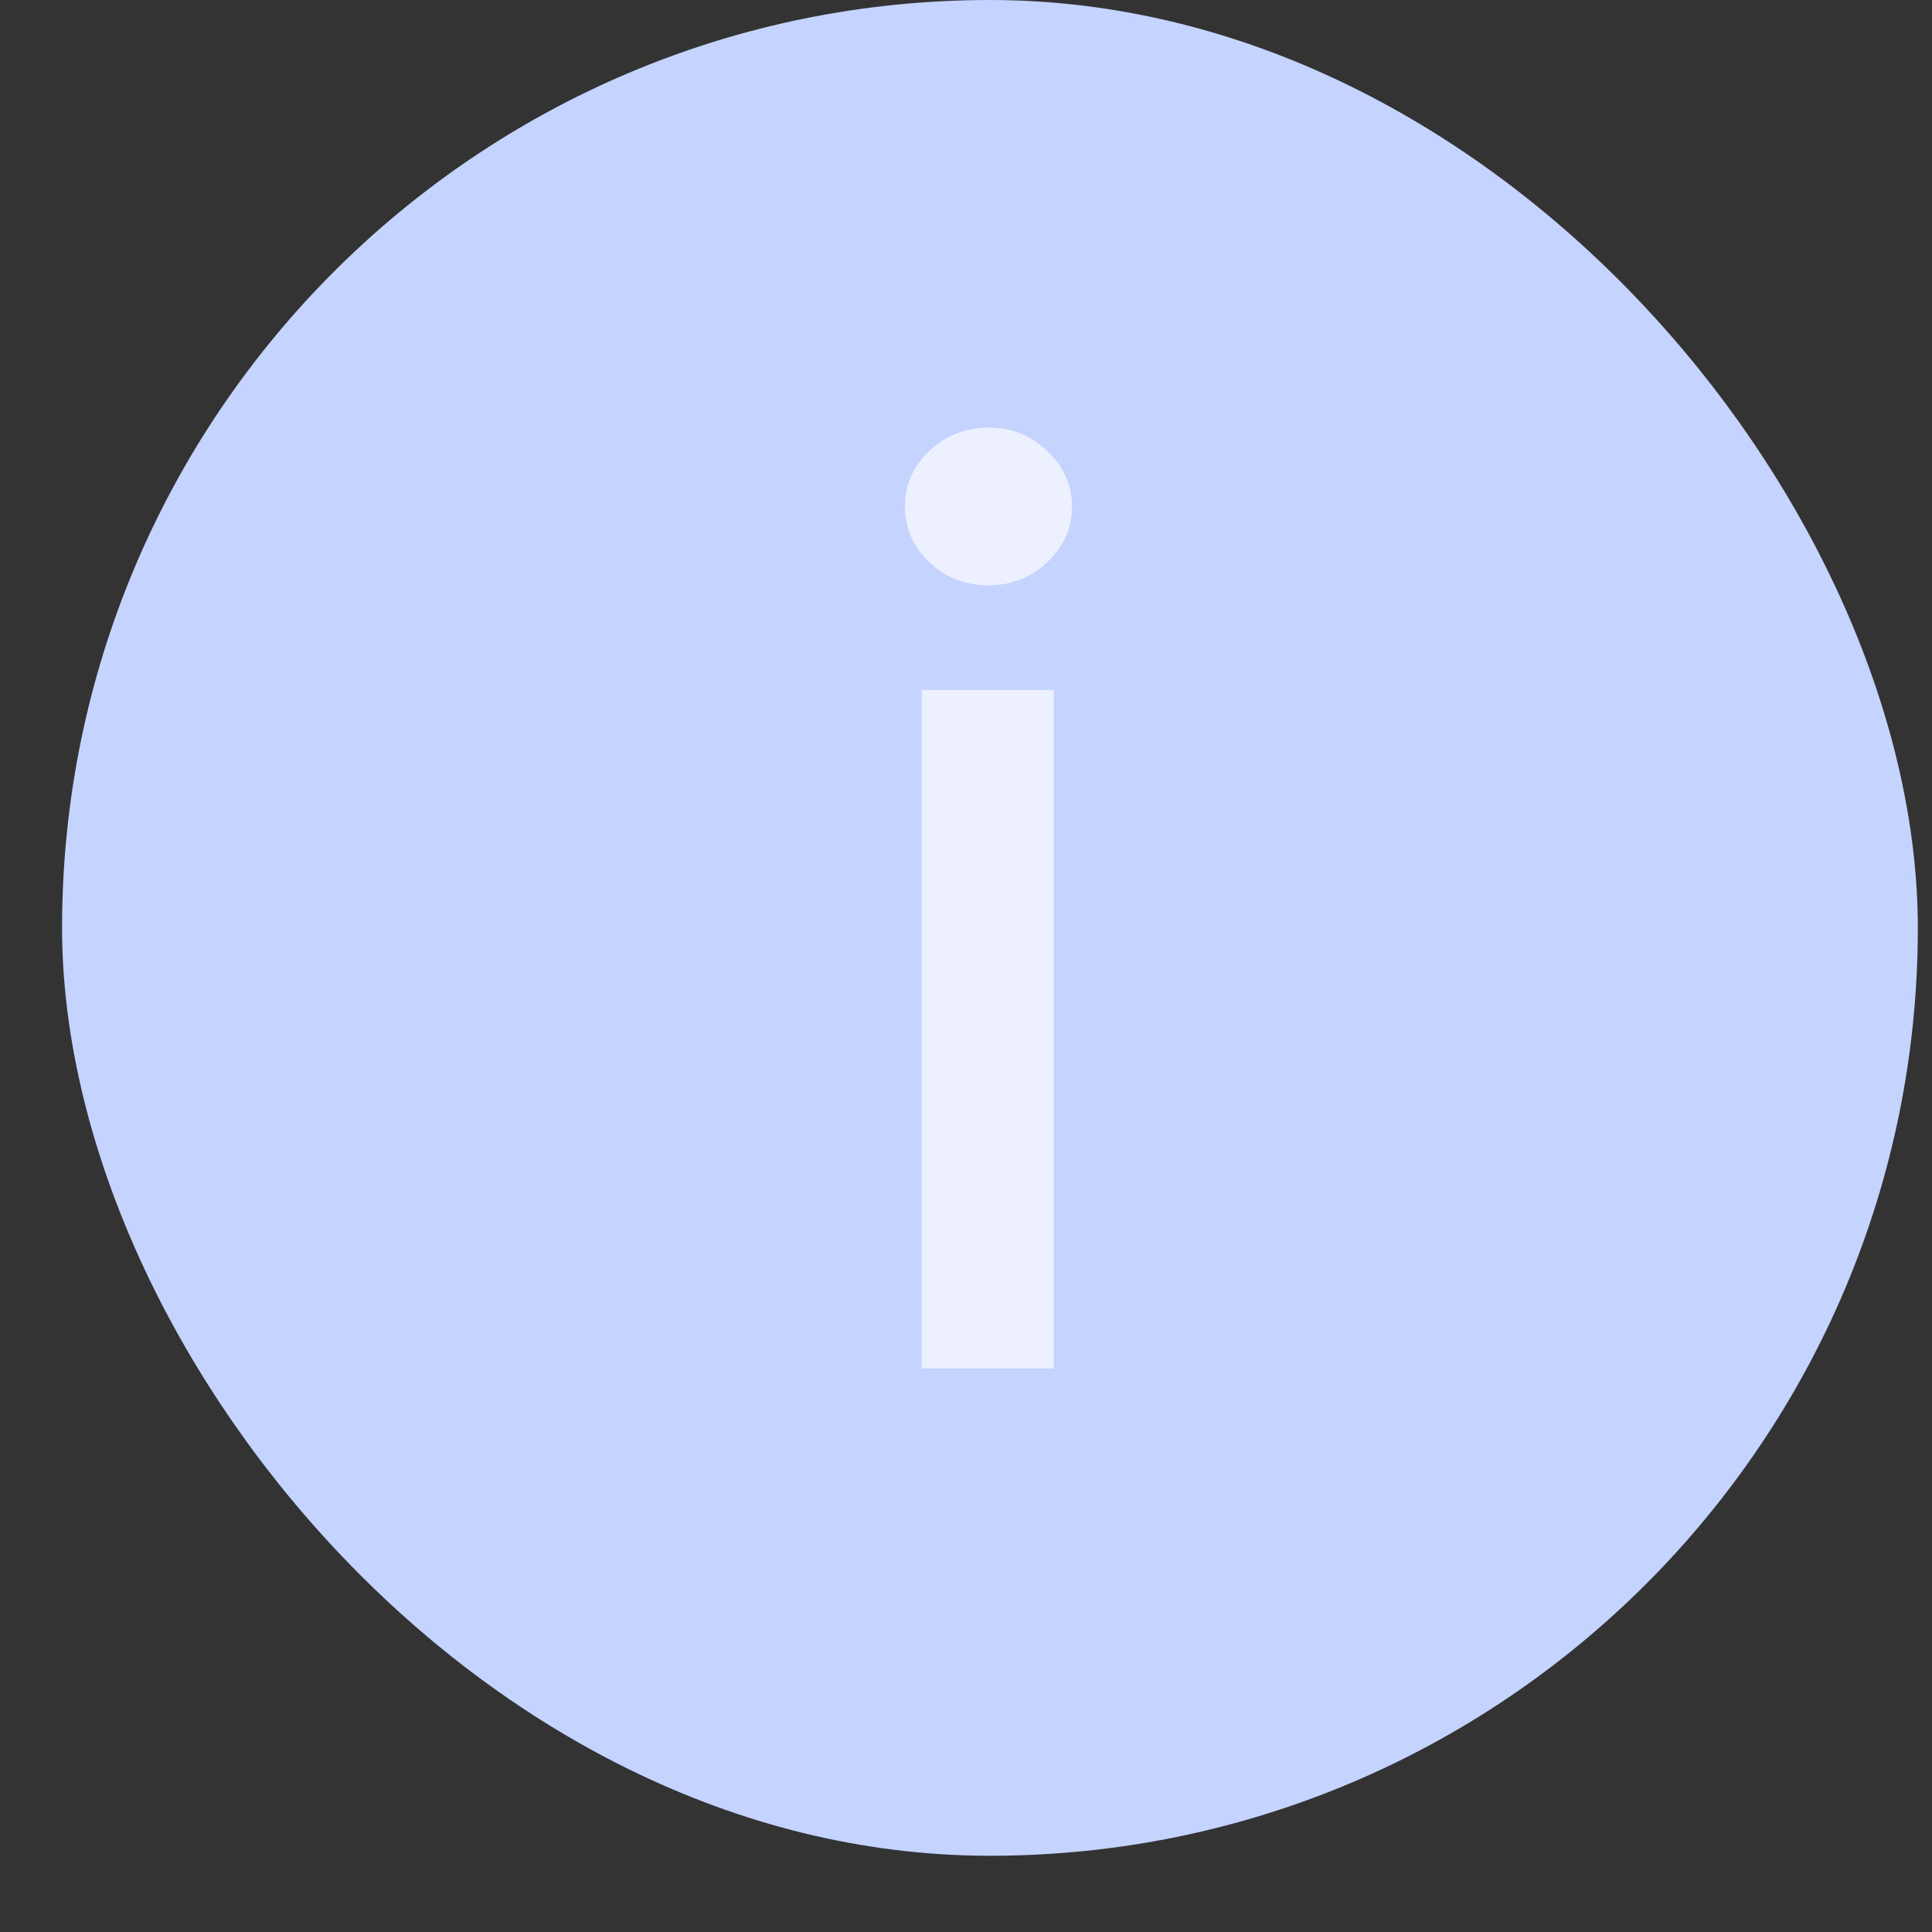 <svg width="24" height="24" viewBox="0 0 24 24" fill="none" xmlns="http://www.w3.org/2000/svg">
<rect x="0" y="0" width="24" height="24" fill="#333333" stroke="none"/>
<rect x="0.771" width="23.053" height="23.053" rx="11.526" fill="#C4D3FF"/>
<path d="M11.45 17V8.571H13.091V17H11.45ZM12.279 7.271C11.994 7.271 11.749 7.176 11.544 6.985C11.342 6.791 11.242 6.561 11.242 6.294C11.242 6.023 11.342 5.793 11.544 5.602C11.749 5.409 11.994 5.312 12.279 5.312C12.564 5.312 12.808 5.409 13.009 5.602C13.214 5.793 13.316 6.023 13.316 6.294C13.316 6.561 13.214 6.791 13.009 6.985C12.808 7.176 12.564 7.271 12.279 7.271Z" fill="#ECF0FF"/>
</svg>
